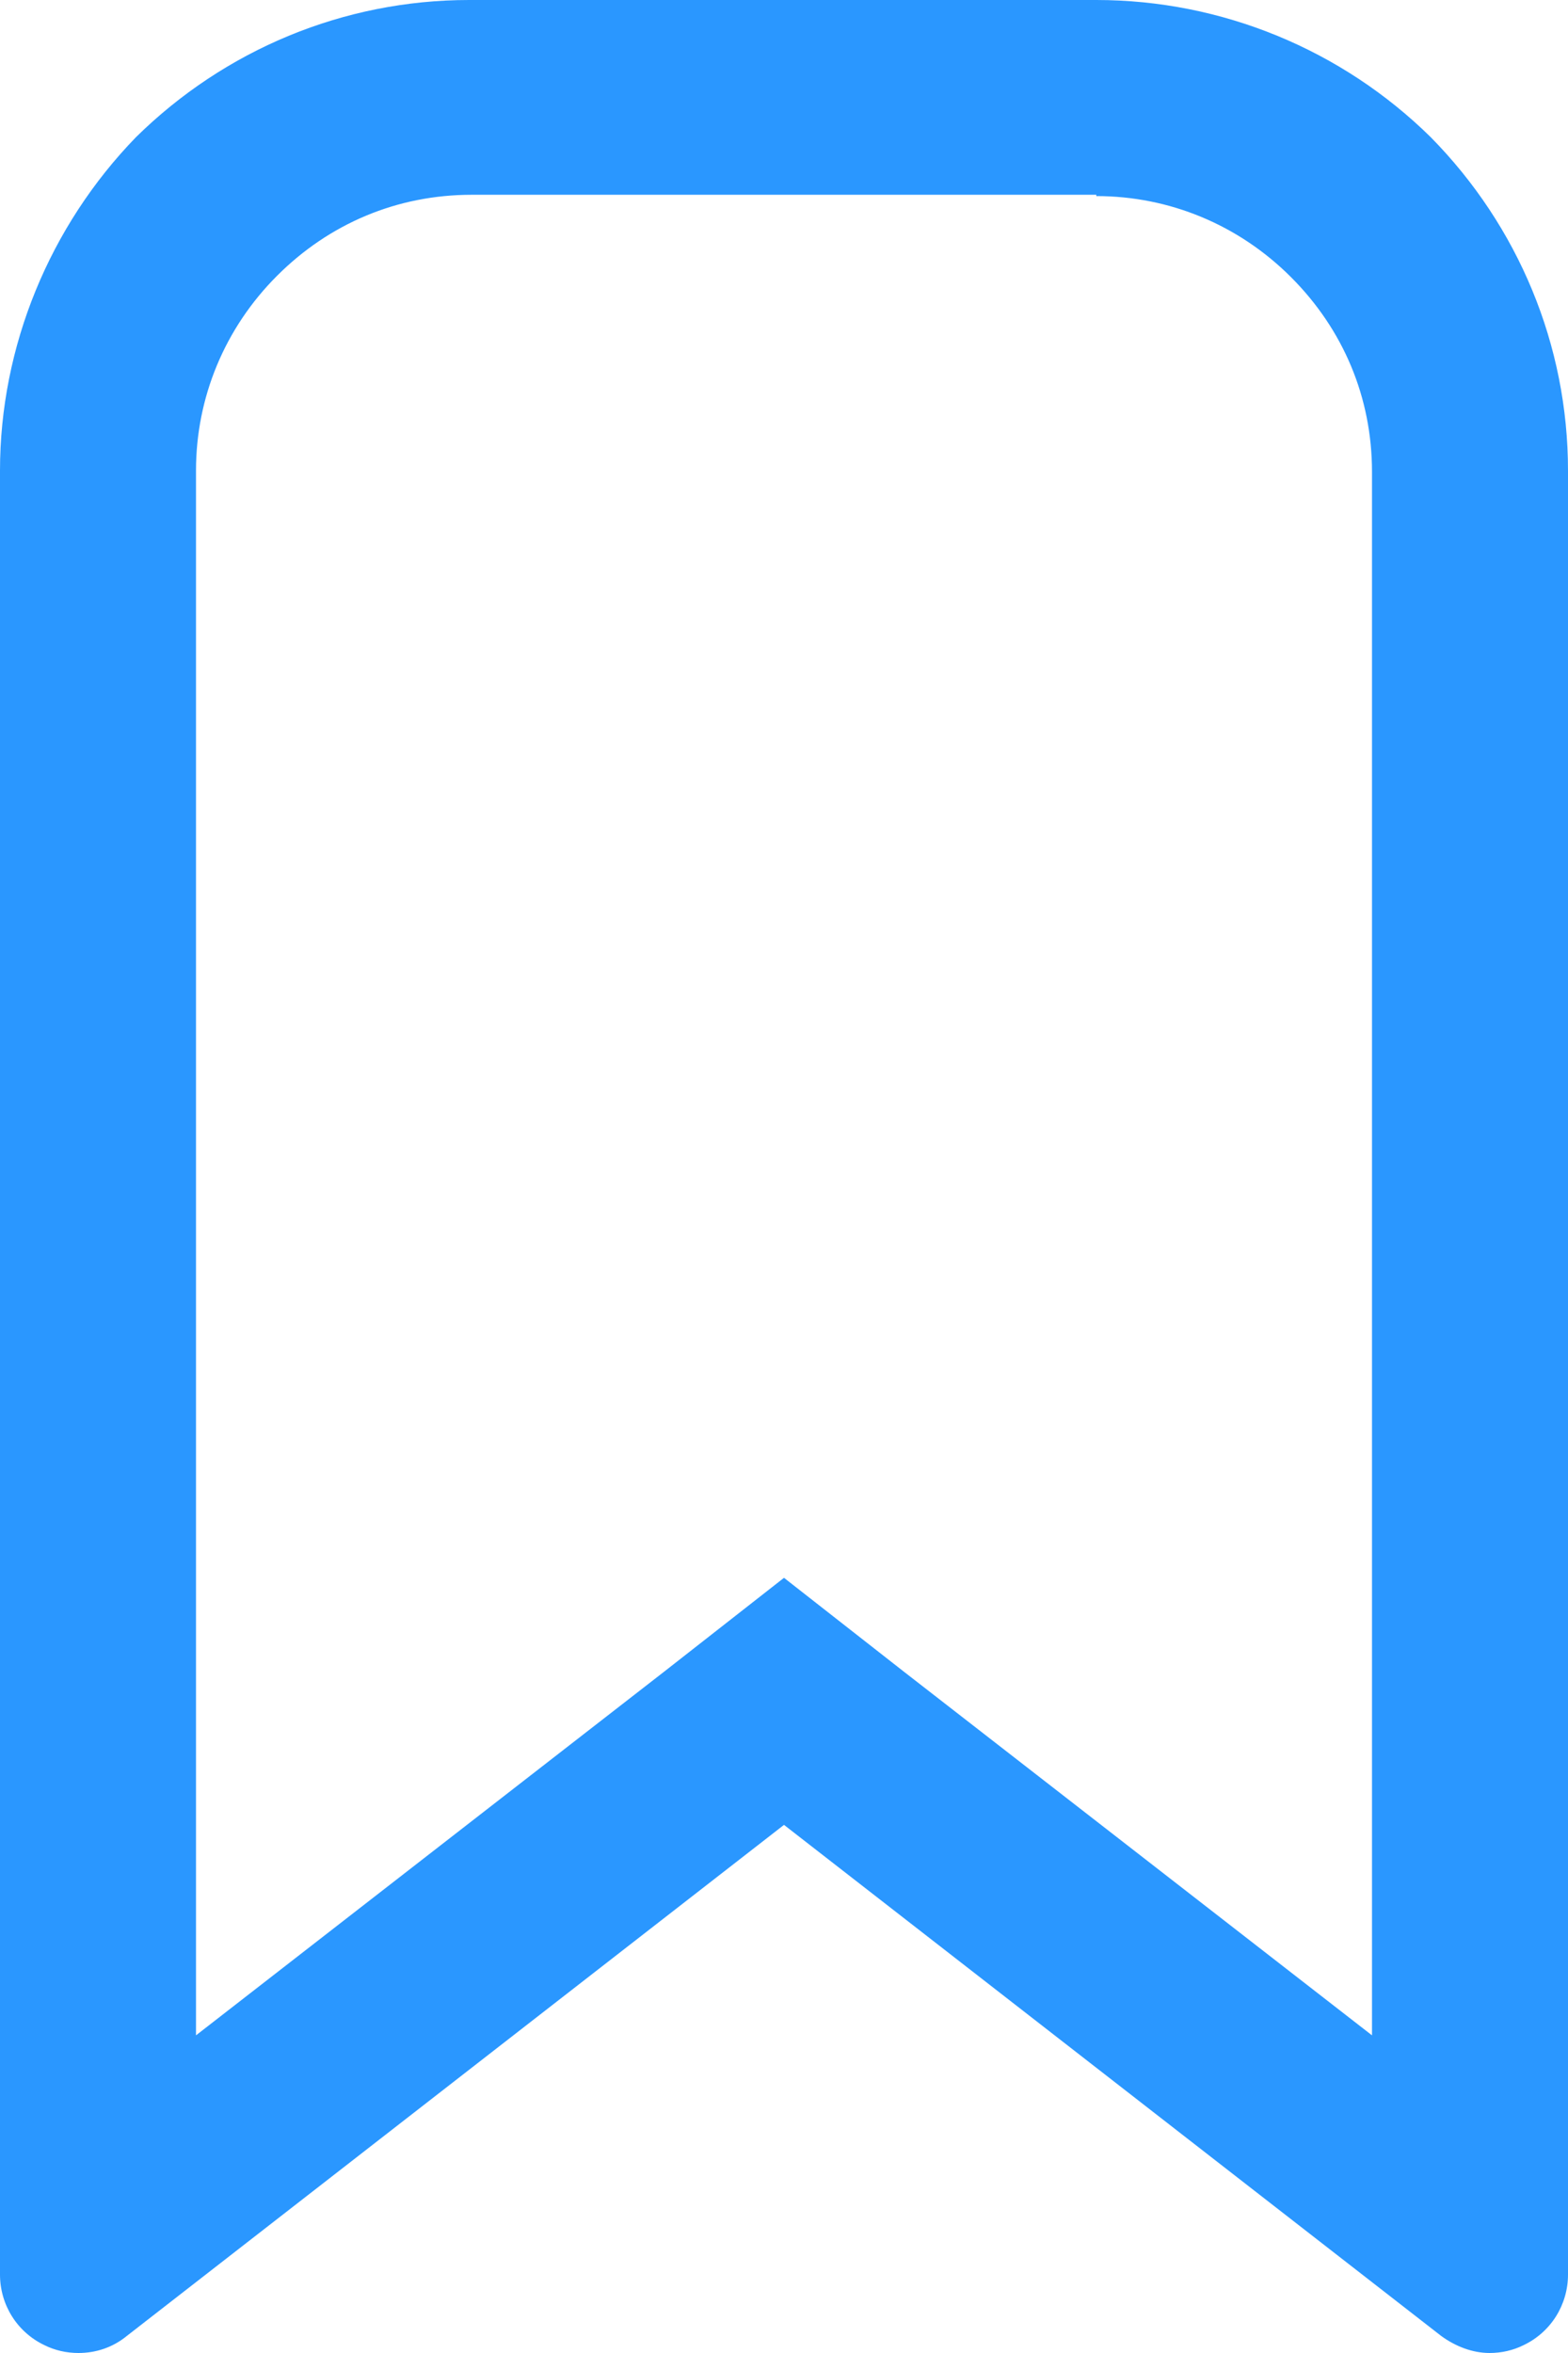 <?xml version="1.0" encoding="UTF-8"?>
<svg width="12px" height="18px" viewBox="0 0 12 18" version="1.1" xmlns="http://www.w3.org/2000/svg" xmlns:xlink="http://www.w3.org/1999/xlink">
    <title>Shape</title>
    <g id="Page-1" stroke="none" stroke-width="1" fill="none" fill-rule="evenodd">
        <g id="1440---fixed-add-to-cart" transform="translate(-370, -139)" fill="#2A97FF" fill-rule="nonzero">
            <g id="add-to-whislist" transform="translate(370, 70)">
                <path d="M8.39,70.5 C8.95,70.5 9.48,70.72 9.88,71.12 C10.28,71.52 10.5,72.04 10.5,72.61 L10.5,84.57 L6.92,81.79 L6,81.07 L5.08,81.79 L1.5,84.57 L1.5,72.6 C1.5,72.04 1.72,71.51 2.12,71.11 C2.52,70.71 3.04,70.49 3.61,70.49 L8.39,70.49 M8.39,69 C6.89,69 5.09,69 3.59,69 C2.63,69 1.72,69.38 1.04,70.05 C0.38,70.73 0,71.65 0,72.6 C0,77.43 0,86.4 0,86.4 C0,86.63 0.13,86.84 0.34,86.94 C0.42,86.98 0.51,87 0.6,87 C0.73,87 0.86,86.96 0.97,86.87 L6,82.96 L11.03,86.87 C11.14,86.95 11.27,87 11.4,87 C11.49,87 11.58,86.98 11.66,86.94 C11.87,86.84 12,86.63 12,86.4 L12,72.6 C12,71.64 11.62,70.73 10.95,70.05 C10.27,69.38 9.35,69 8.39,69 L8.39,69 Z" id="Shape"></path>
            </g>
        </g>
    </g>
</svg>